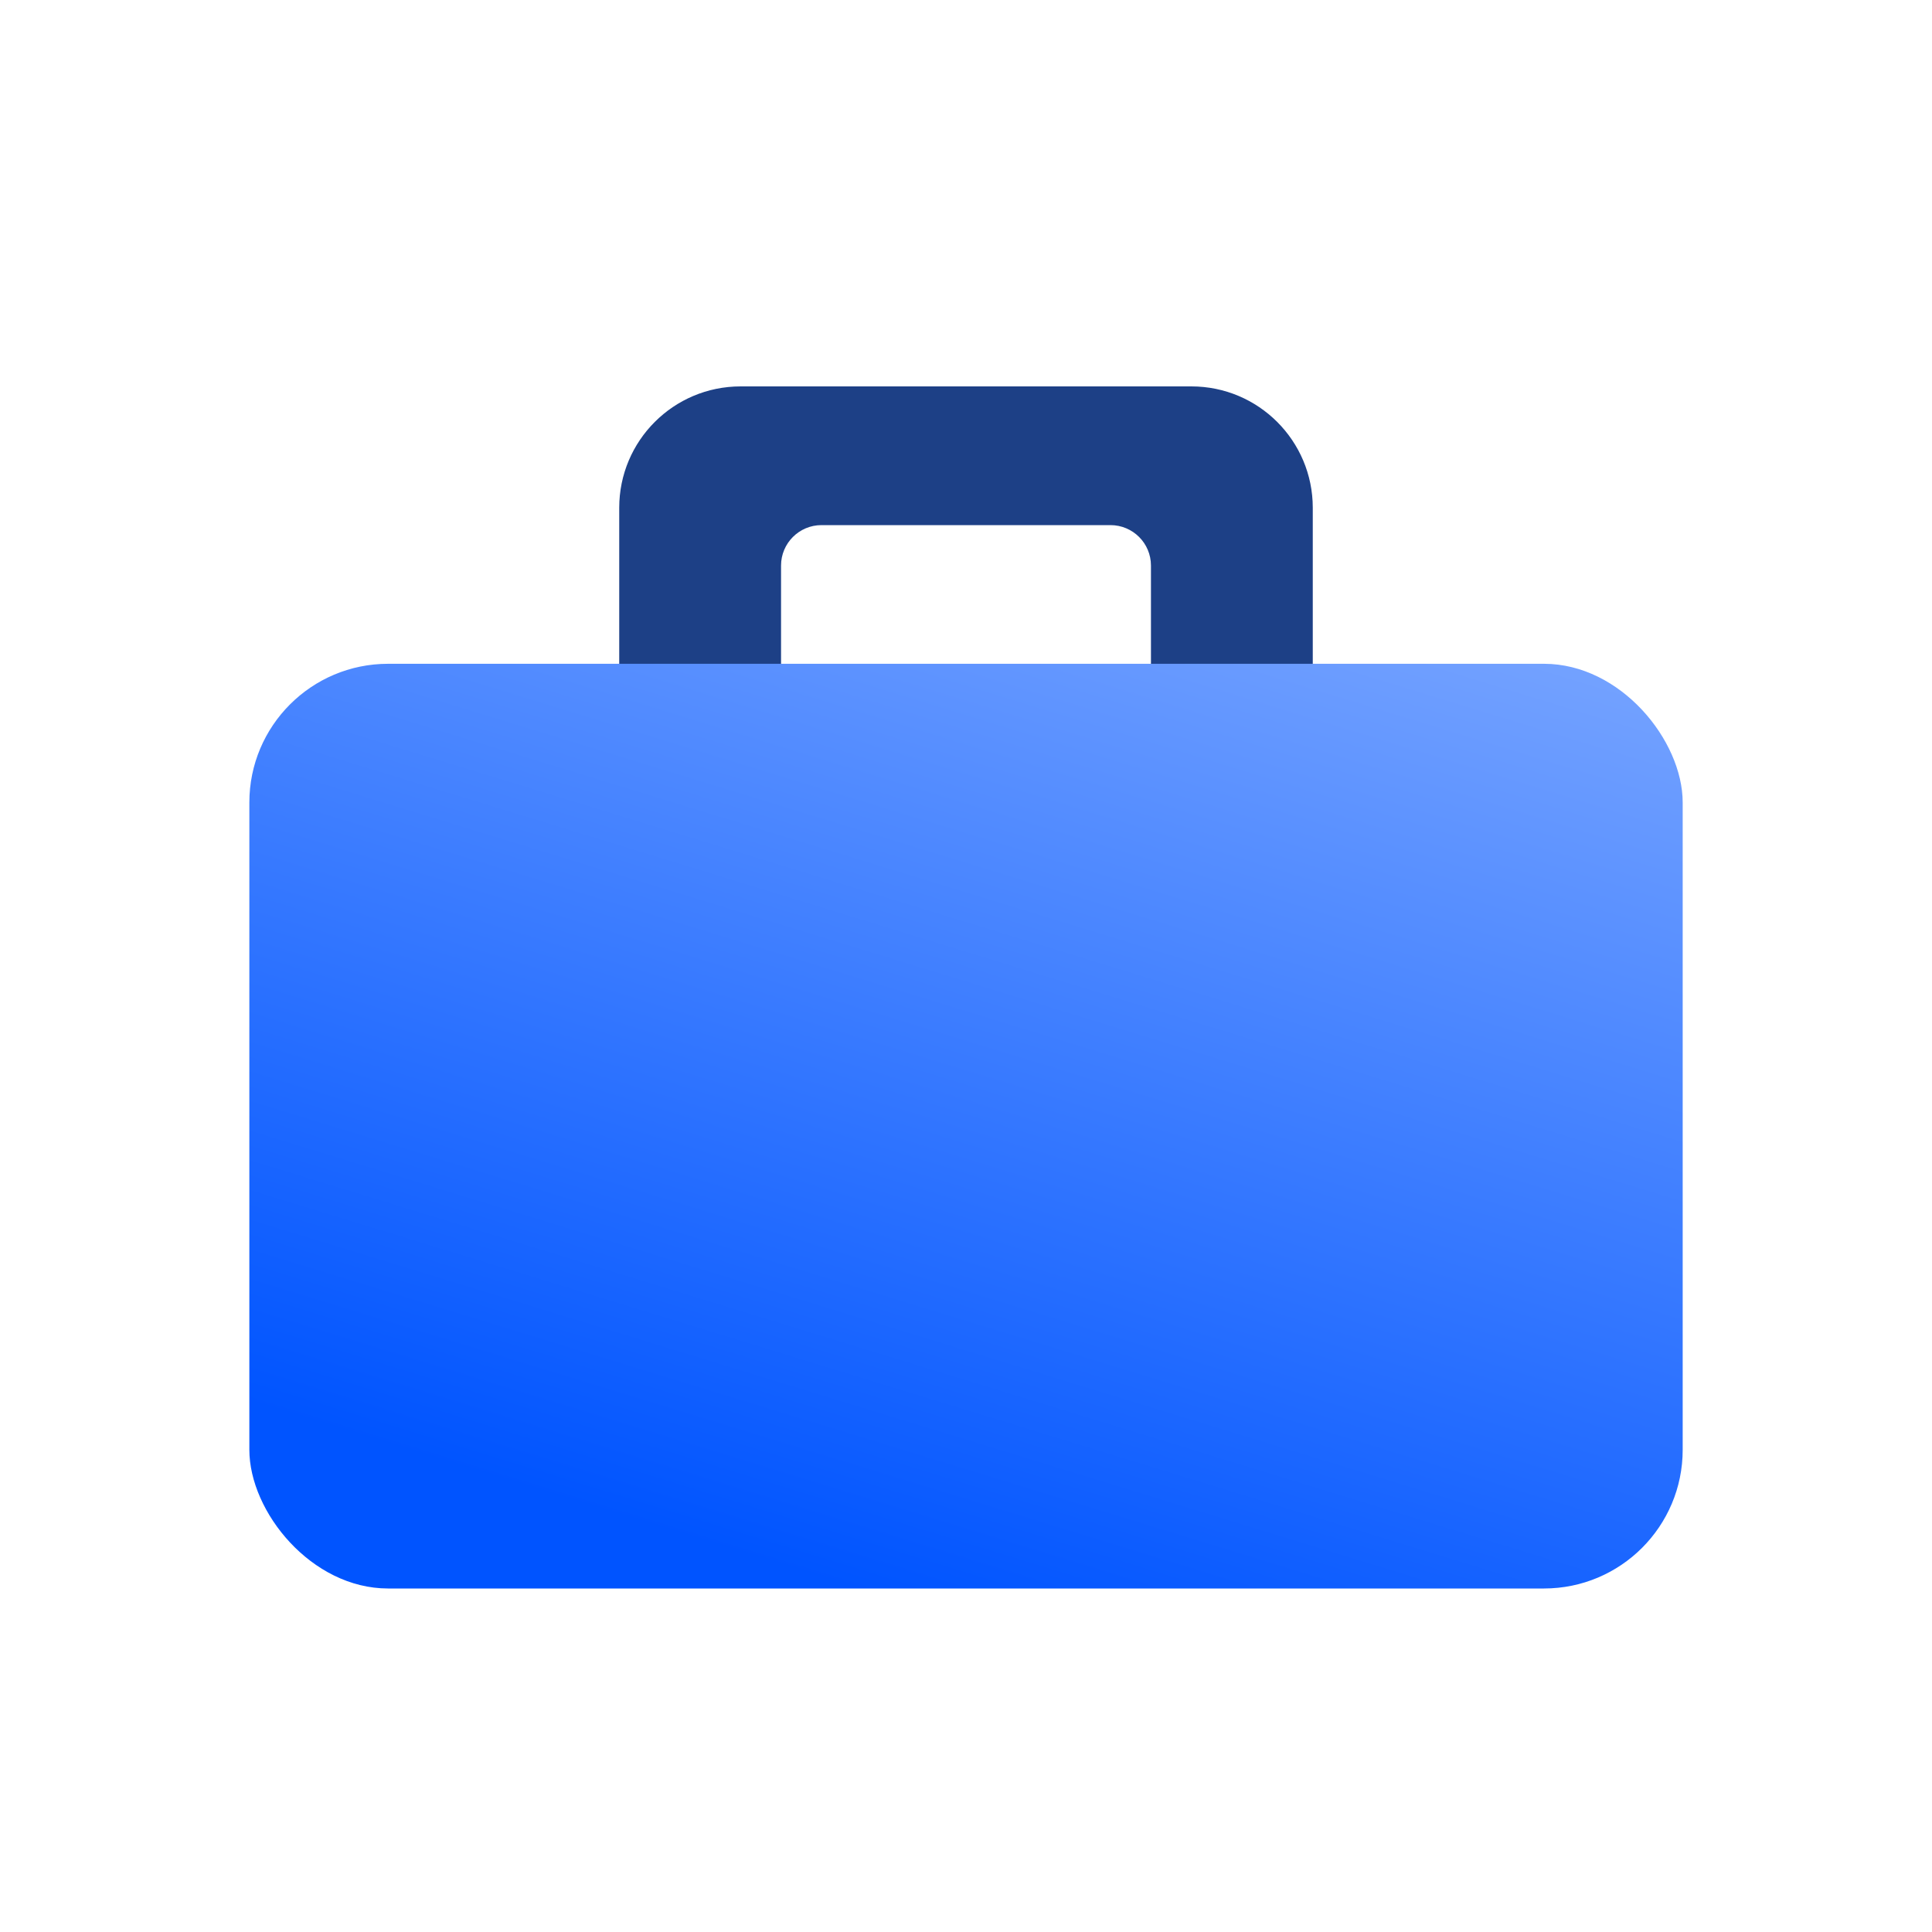 <svg xmlns="http://www.w3.org/2000/svg" width="45" height="45" viewBox="0 0 45 45" fill="none"><path d="M14.423 11.827C14.423 10.266 15.688 9 17.25 9H27.75C29.311 9 30.577 10.266 30.577 11.827V18.423H26.808V13.173C26.808 12.653 26.386 12.231 25.865 12.231H19.134C18.614 12.231 18.192 12.653 18.192 13.173V18.423H14.423V11.827Z" fill="#1D4086"></path><rect x="5.808" y="15.461" width="33.385" height="21.538" rx="3.231" fill="url(#paint0_linear_2930_26763)"></rect><defs><linearGradient id="paint0_linear_2930_26763" x1="26.077" y1="38.93" x2="35.063" y2="9.668" gradientUnits="userSpaceOnUse"><stop stop-color="#0054FF"></stop><stop offset="1" stop-color="#8AB1FF"></stop></linearGradient></defs></svg>